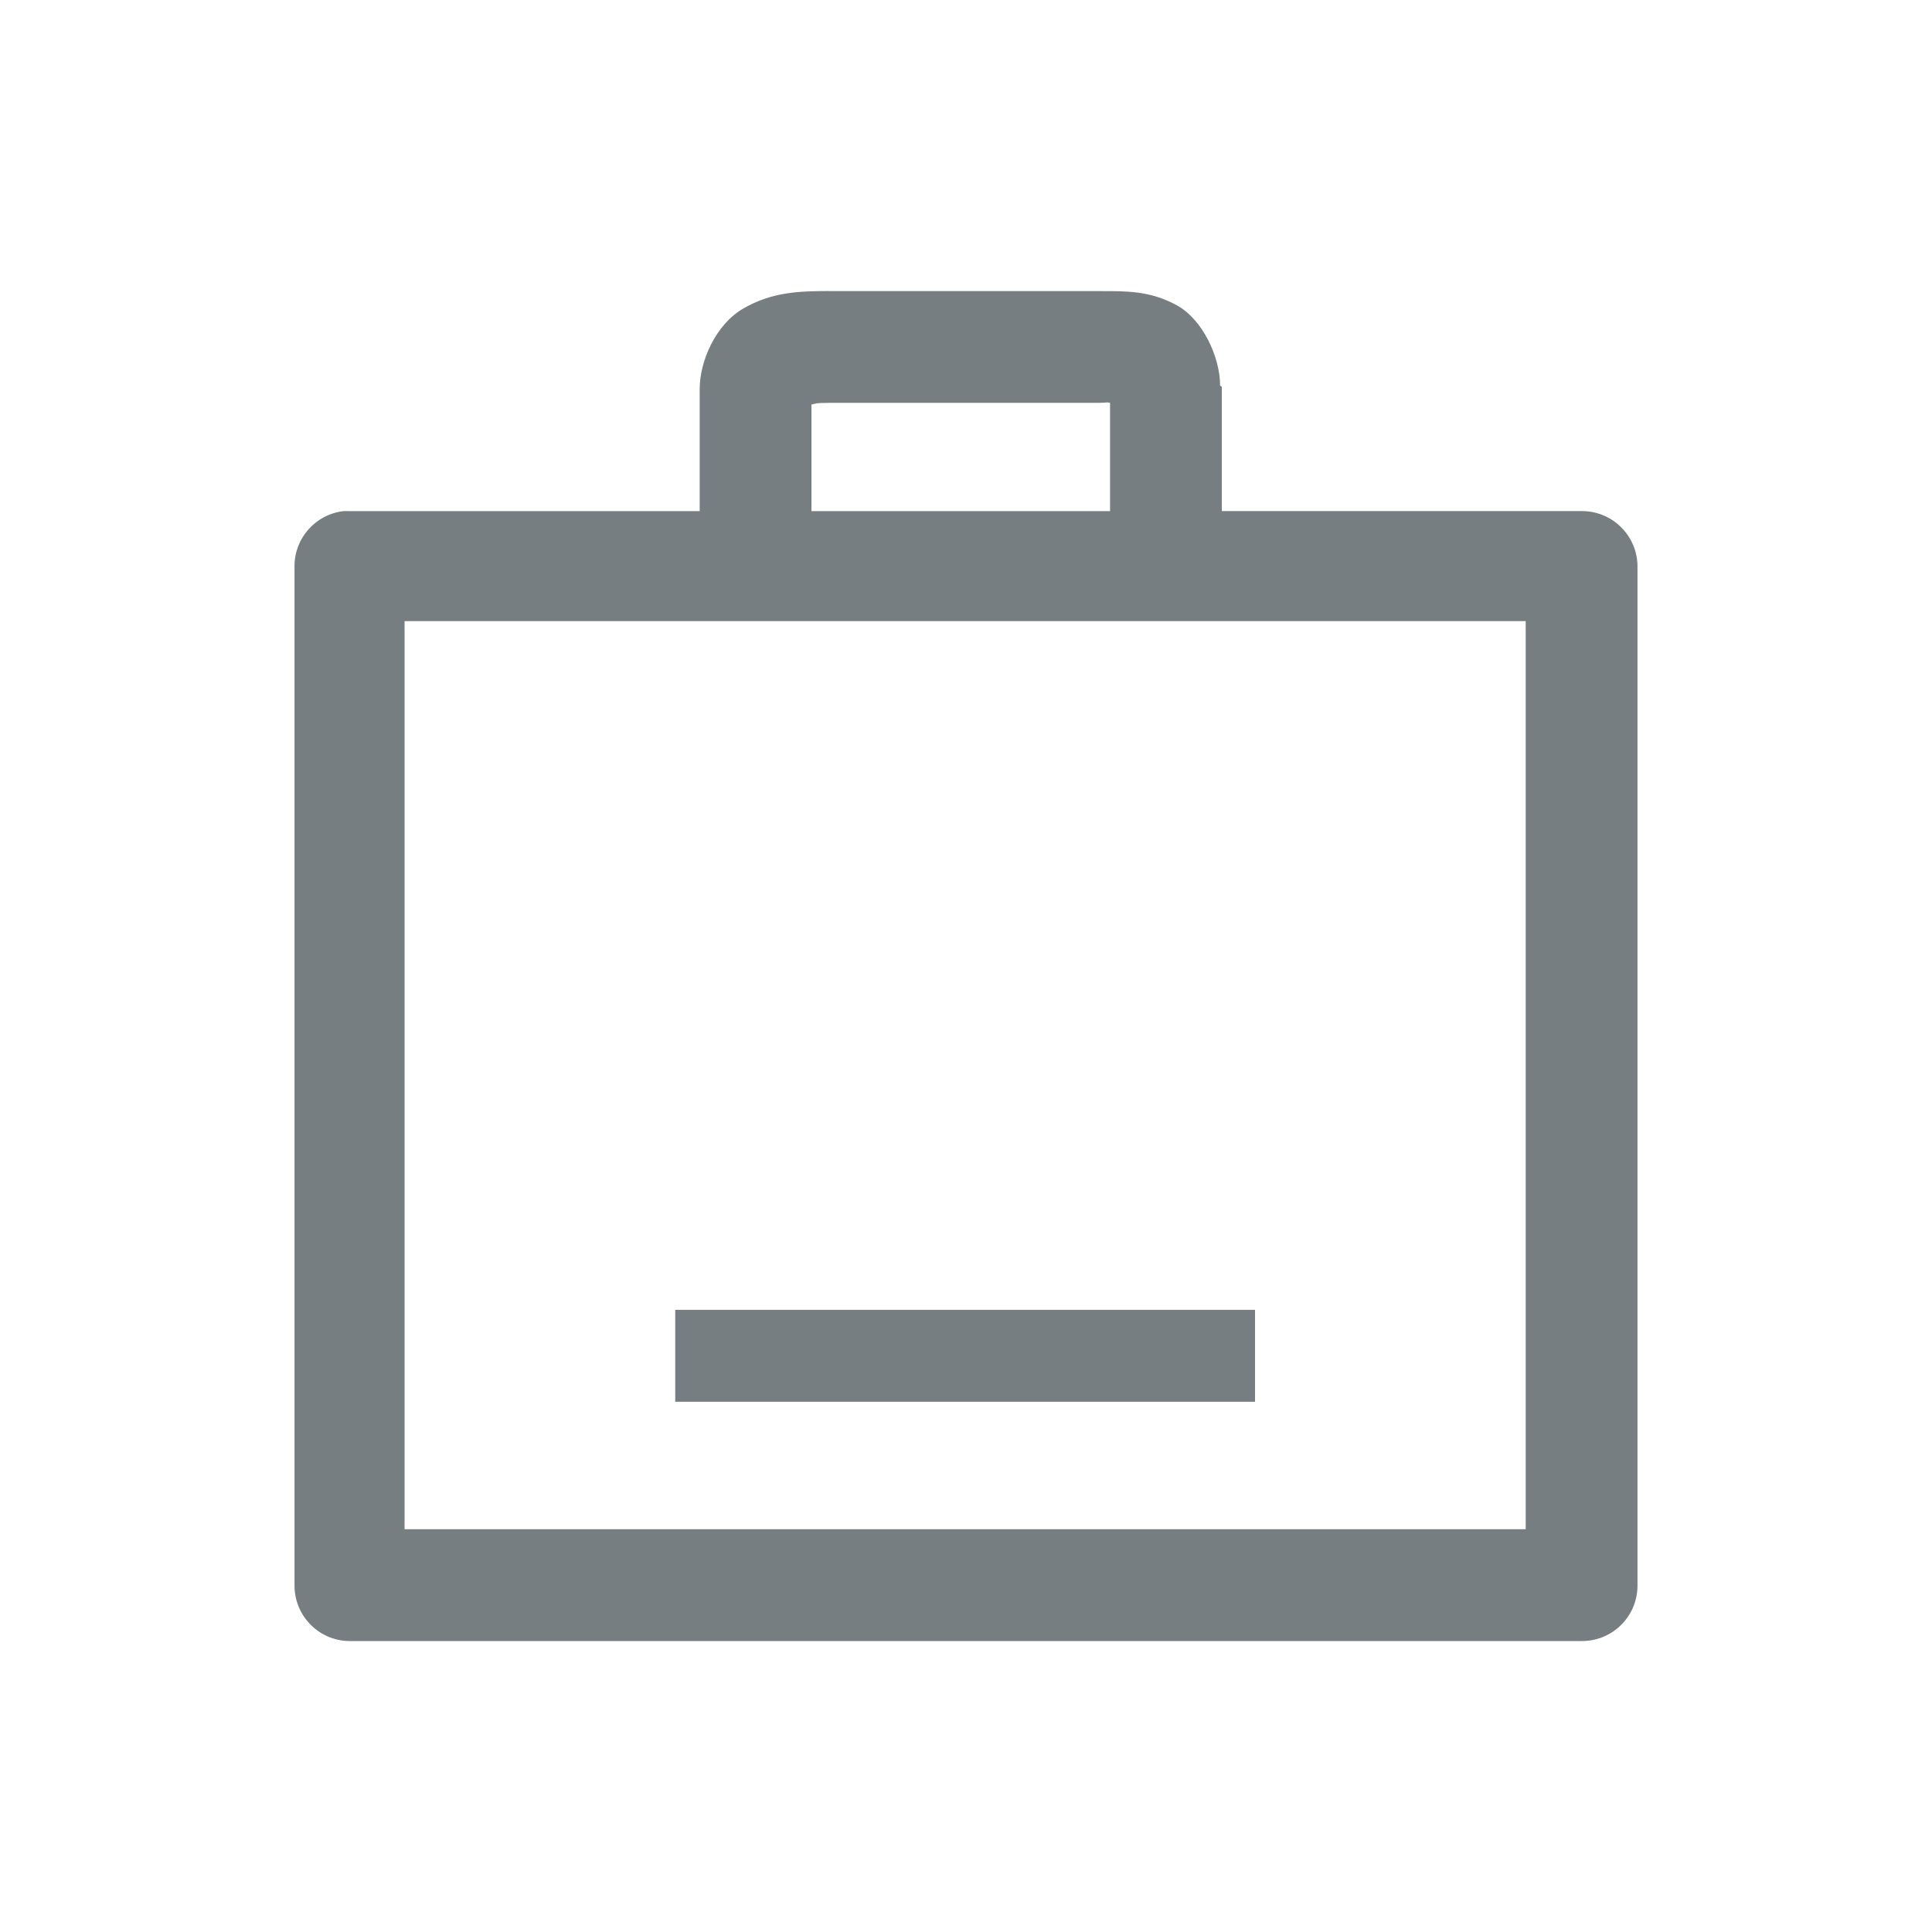 <?xml version="1.0" encoding="UTF-8"?>
<svg id="Capa_1" data-name="Capa 1" xmlns="http://www.w3.org/2000/svg" viewBox="0 0 500 500">
  <defs>
    <style>
      .cls-1 {
        fill: #767e81;
        stroke-width: 0px;
      }
    </style>
  </defs>
  <path class="cls-1" d="m174.75,362.77h150.05v-23.79h-150.05v23.79Zm-70.06-202.03h290.16v235.02H104.7v-235.02Zm109.83-56.49h70.05c2.17,0,1.57-.24,2.71,0v28.03h-77.28v-27.57c1.14-.24.92-.45,4.52-.45h0Zm0-28.93c-8.07,0-14.89.33-22.15,4.52-7.26,4.2-11.29,13.77-11.29,20.79v31.65h-90.85c-.45-.02-.91-.02-1.36,0-7.3.87-12.77,7.11-12.65,14.46v263.5c-.06,7.84,6.17,14.28,14.01,14.46h319.09c7.93.06,14.4-6.31,14.46-14.24V146.73c.06-7.92-6.32-14.4-14.25-14.46h-93.32v-32.09c0-.24-.45-.26-.45-.44,0-7.28-4.5-17.12-11.3-20.79-6.97-3.75-12.95-3.61-19.88-3.61h-70.06v-.03Z"/>
</svg>